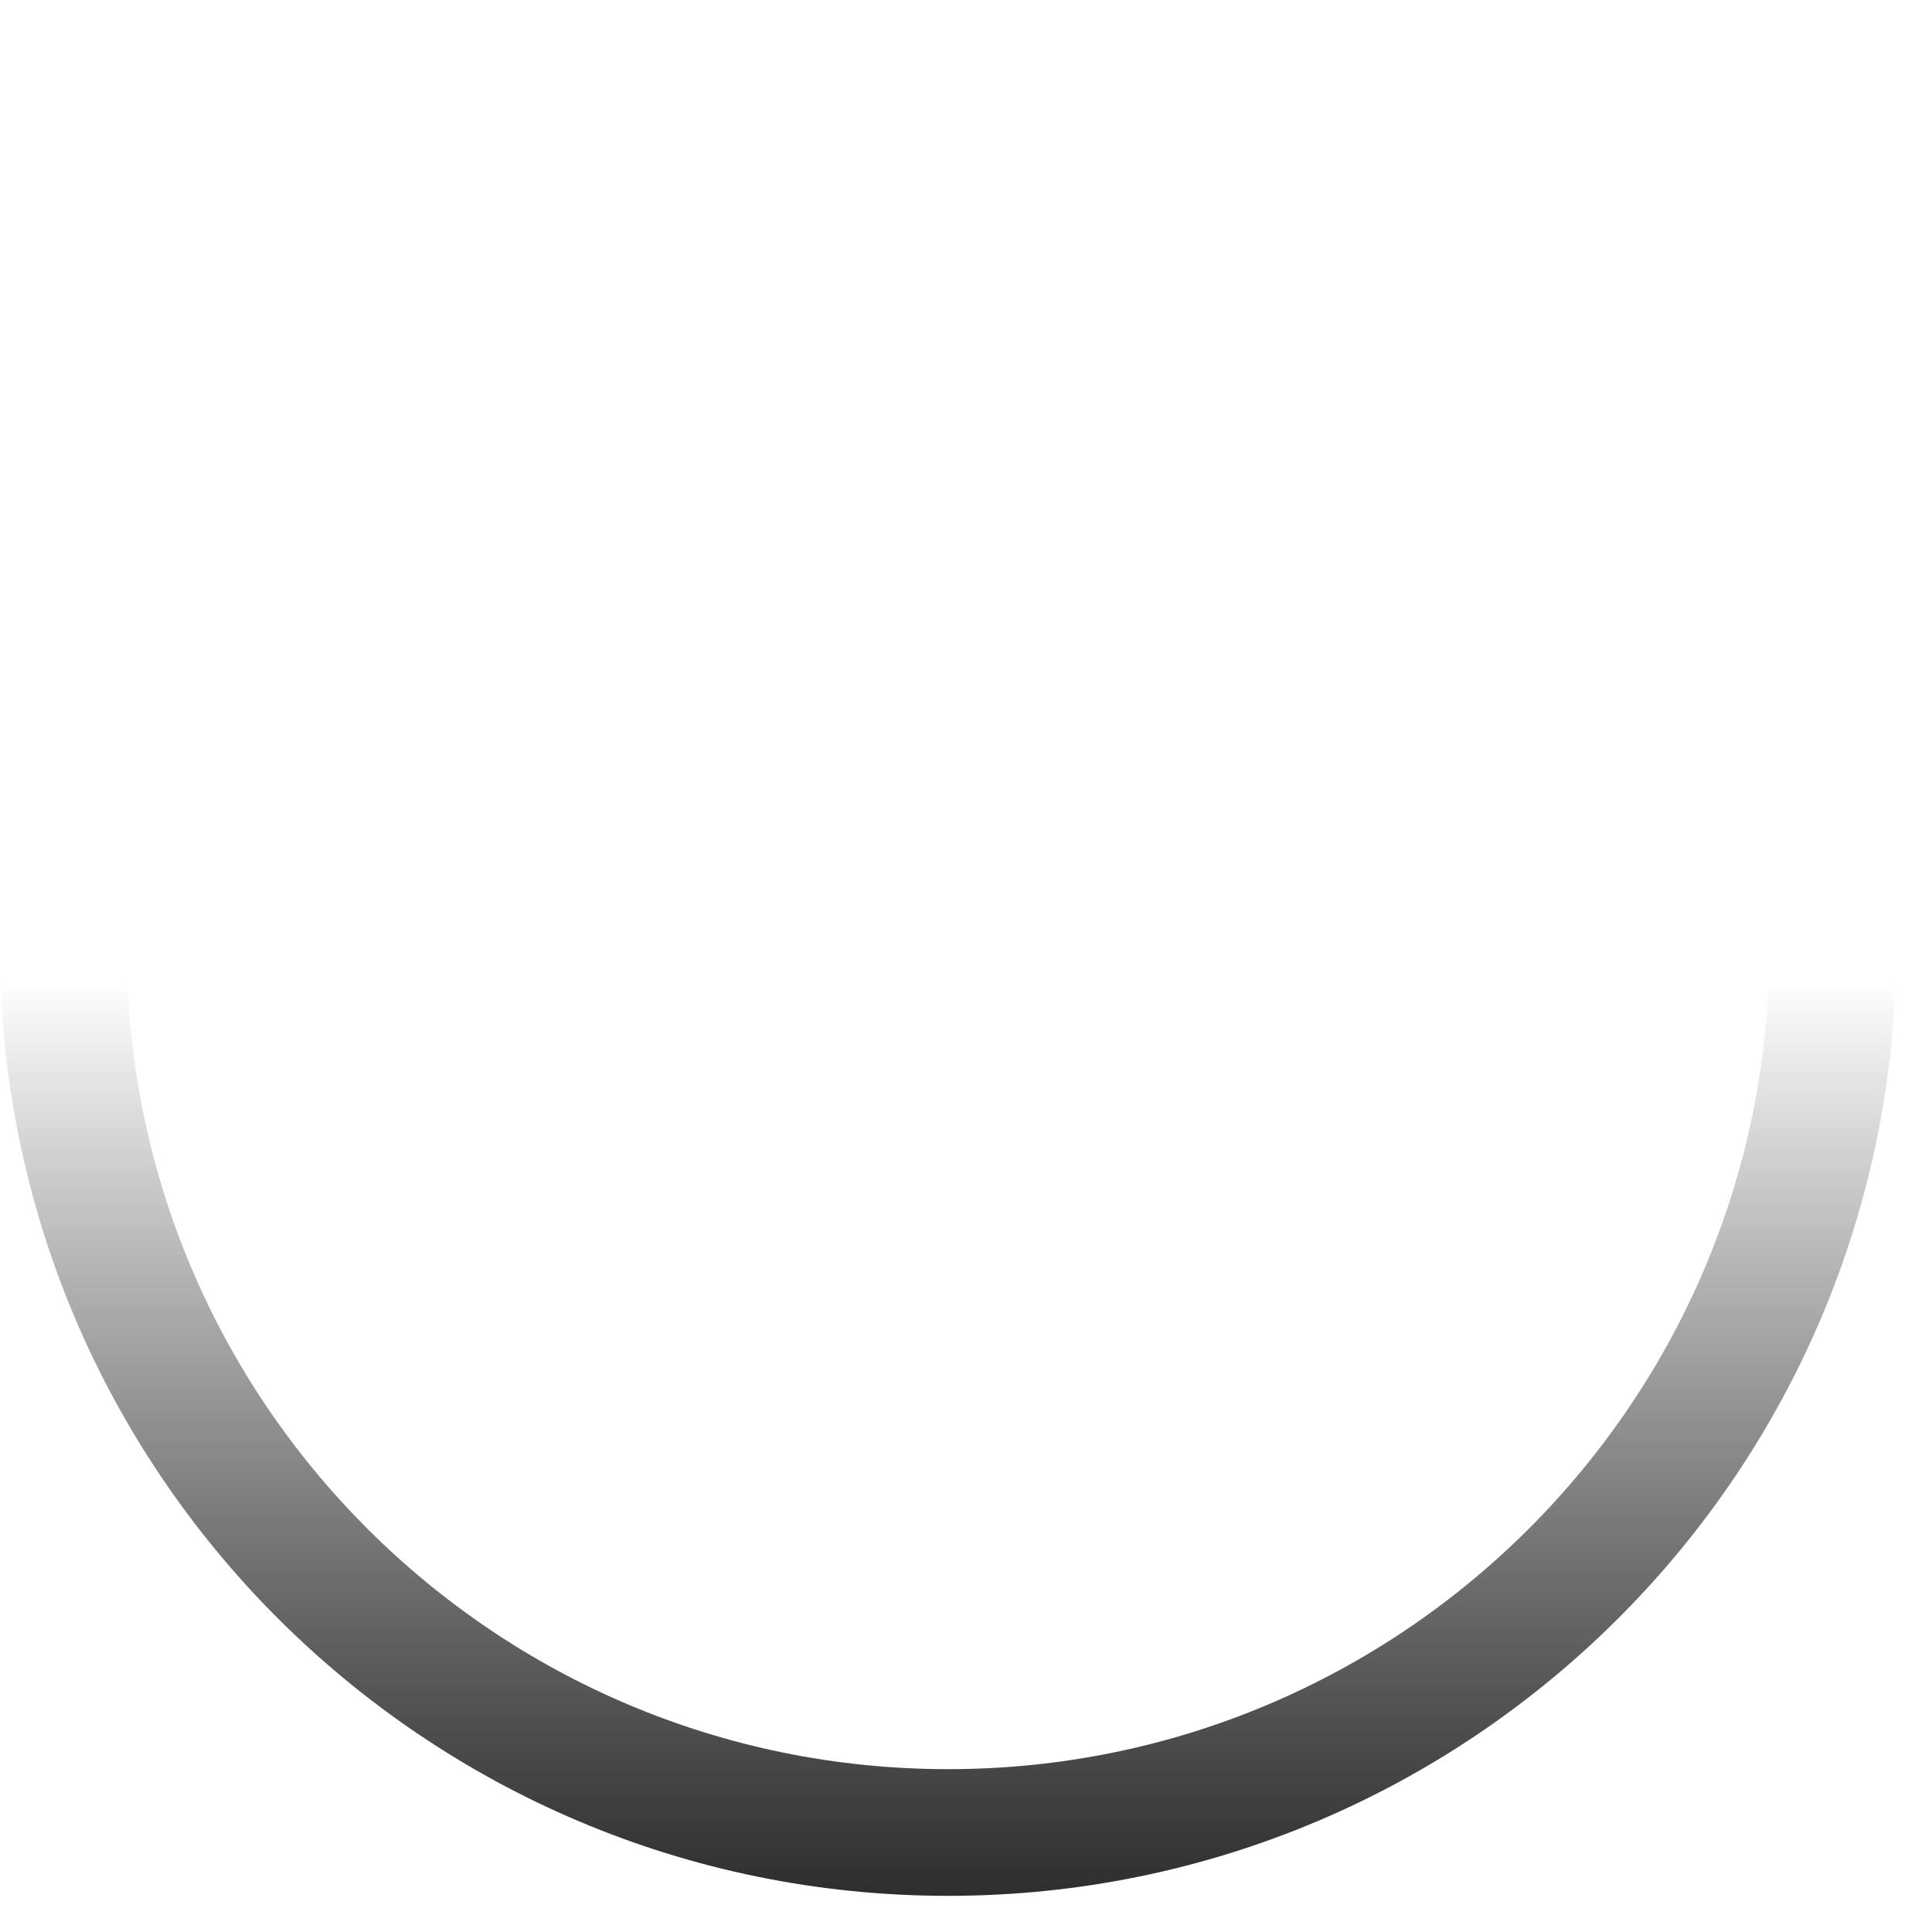 <?xml version="1.0" encoding="utf-8"?>
<svg xmlns="http://www.w3.org/2000/svg" fill="none" height="100%" overflow="visible" preserveAspectRatio="none" style="display: block;" viewBox="0 0 7 7" width="100%">
<g id="Camera Holes (Stroke)" style="mix-blend-mode:soft-light">
<path clip-rule="evenodd" d="M3.435 6.41C5.079 6.41 6.411 5.078 6.411 3.435C6.411 1.791 5.079 0.459 3.435 0.459C1.792 0.459 0.459 1.791 0.459 3.435C0.459 5.078 1.792 6.41 3.435 6.41ZM3.435 6.869C5.332 6.869 6.87 5.331 6.87 3.435C6.87 1.538 5.332 0 3.435 0C1.538 0 0 1.538 0 3.435C0 5.331 1.538 6.869 3.435 6.869Z" fill="url(#paint0_linear_0_45065)" fill-rule="evenodd"/>
</g>
<defs>
<linearGradient gradientUnits="userSpaceOnUse" id="paint0_linear_0_45065" x1="3.079" x2="3.079" y1="6.95" y2="0.063">
<stop stop-color="#2A2A2A"/>
<stop offset="0.493" stop-opacity="0"/>
</linearGradient>
</defs>
</svg>